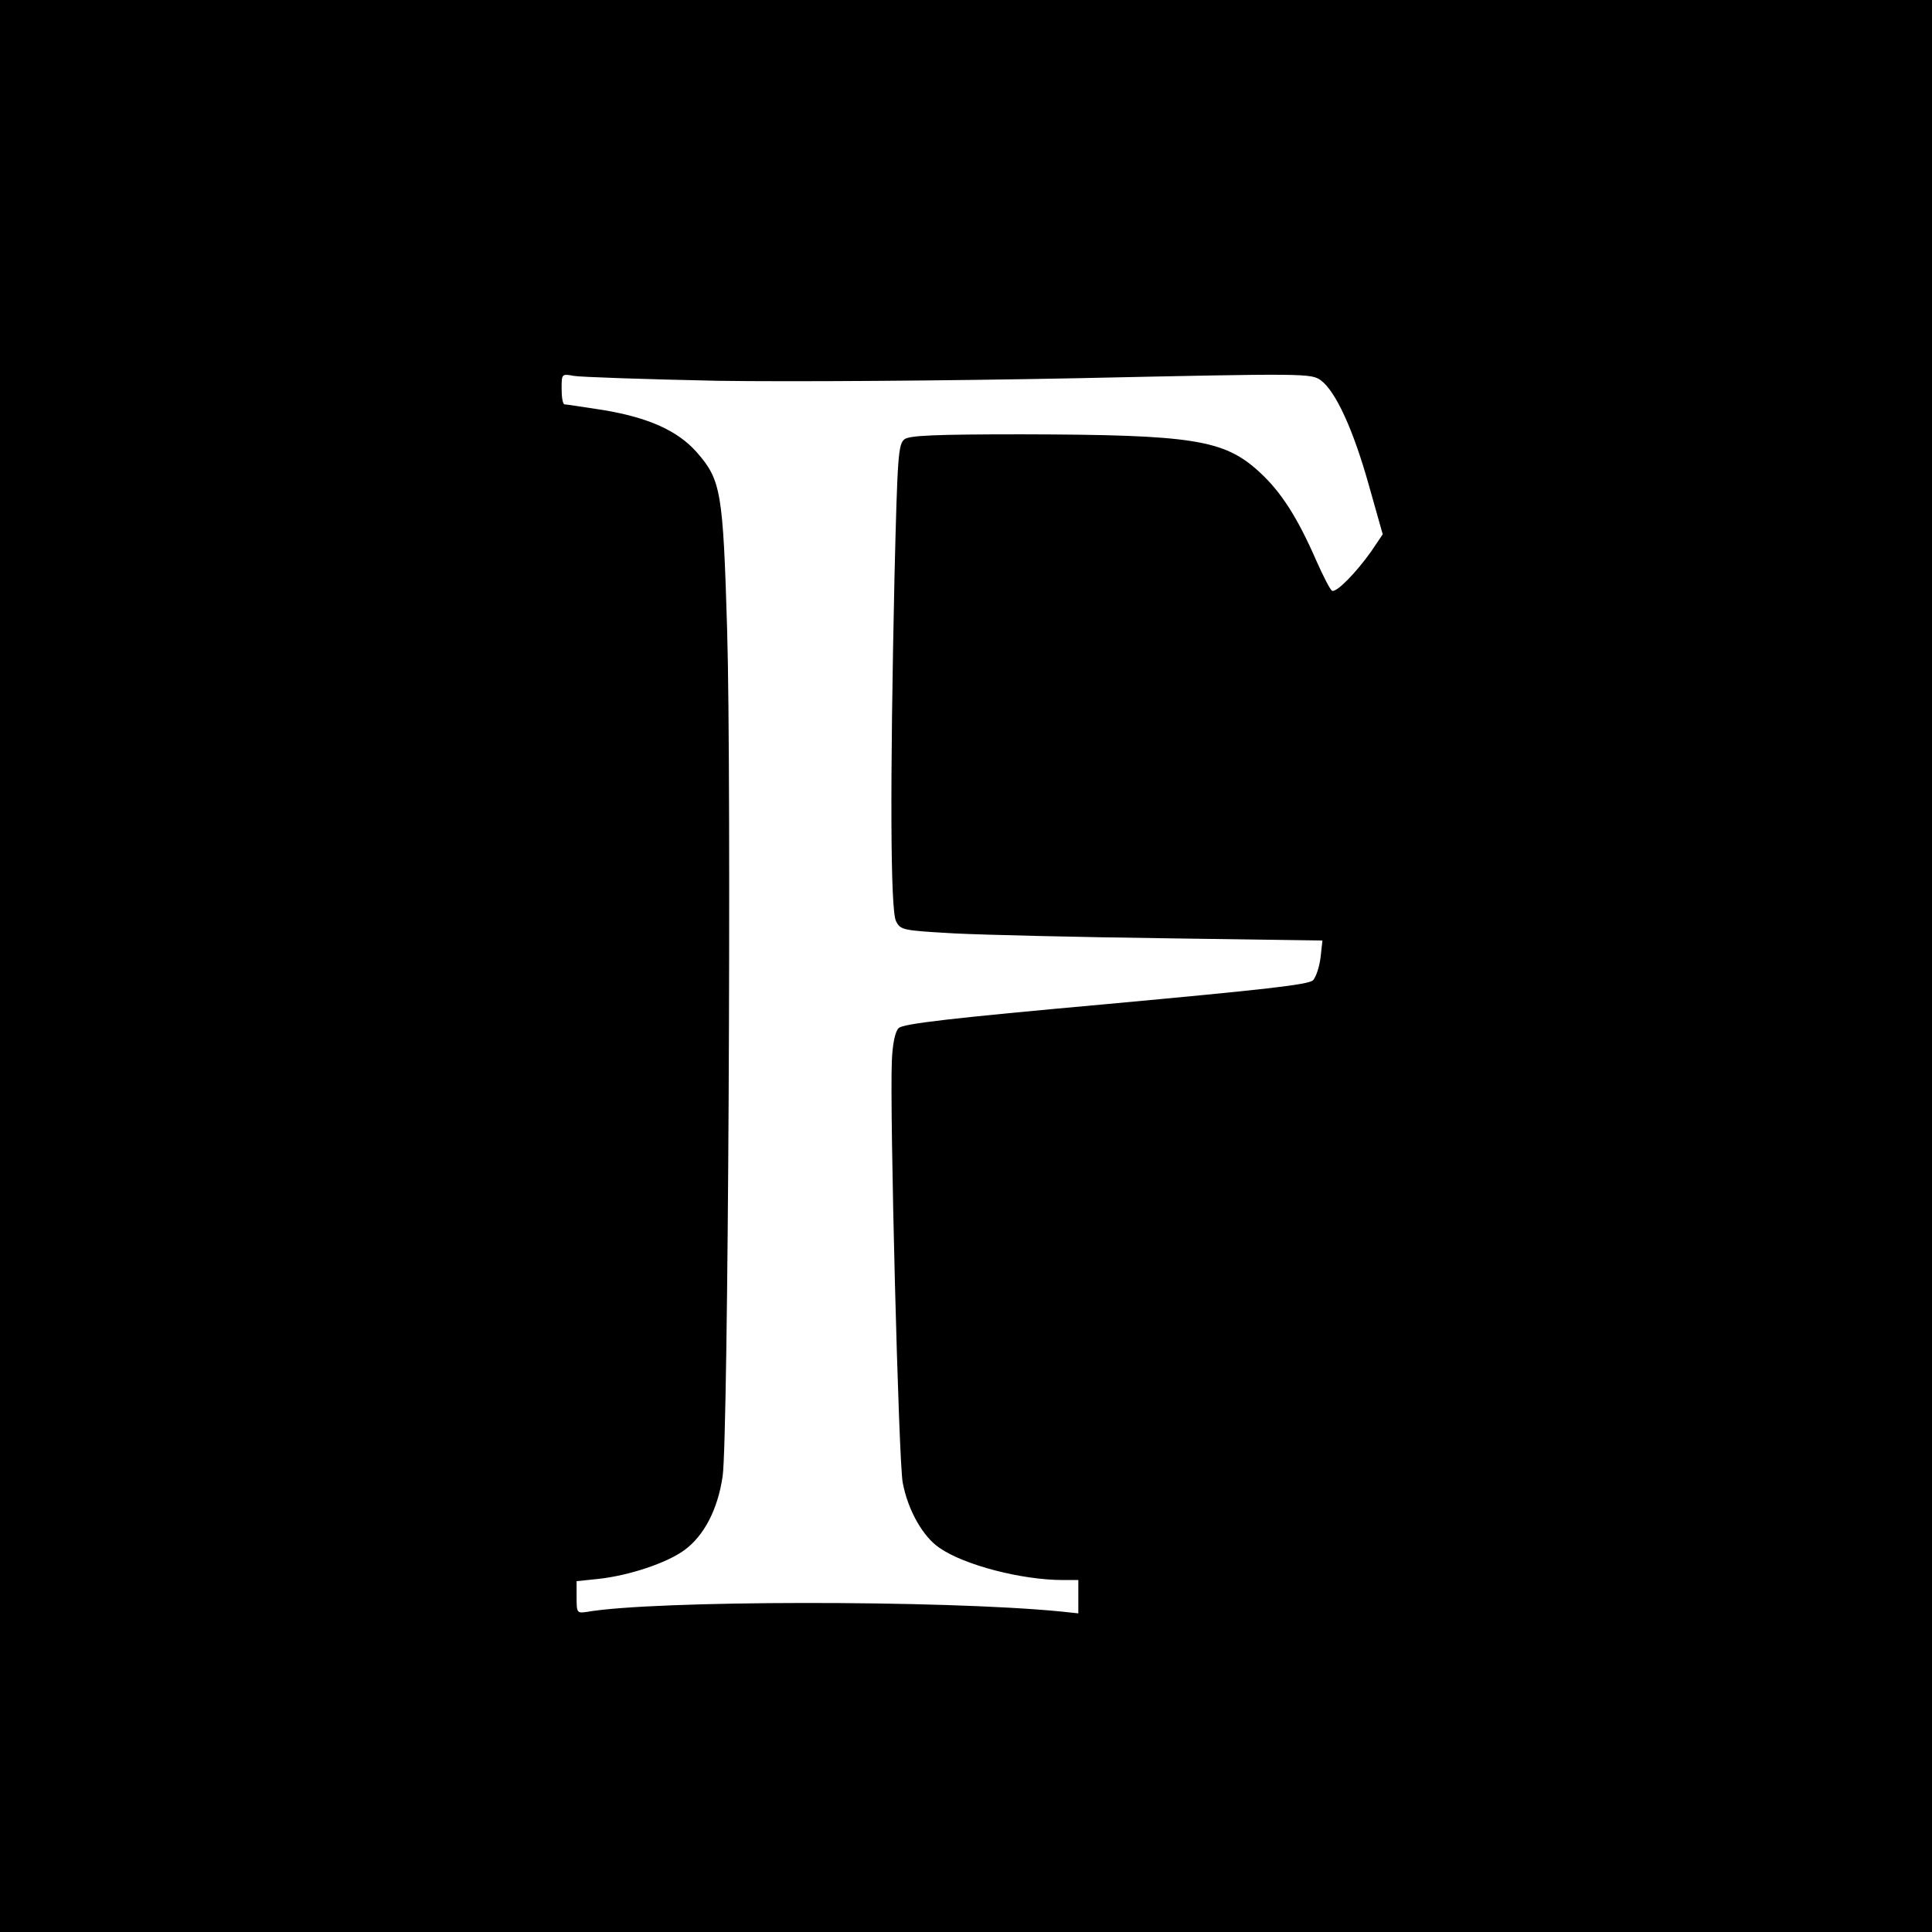 <?xml version="1.0" standalone="no"?>
<!DOCTYPE svg PUBLIC "-//W3C//DTD SVG 20010904//EN"
 "http://www.w3.org/TR/2001/REC-SVG-20010904/DTD/svg10.dtd">
<svg version="1.0" xmlns="http://www.w3.org/2000/svg"
 width="516pt" height="516pt" viewBox="0 0 516 516"
 preserveAspectRatio="xMidYMid meet">
<g transform="translate(0,516) scale(0.1,-0.1)"
fill="#000000" stroke="none">
<path d="M0 2580 l0 -2580 2580 0 2580 0 0 2580 0 2580 -2580 0 -2580 0 0
-2580z m1915 1563 c199 -3 617 0 968 7 606 13 619 13 645 -6 39 -29 86 -130
128 -280 l37 -131 -31 -46 c-39 -55 -91 -109 -104 -105 -5 2 -24 39 -43 82
-50 114 -93 182 -152 236 -94 86 -177 99 -634 100 -231 0 -299 -3 -313 -13
-17 -13 -19 -42 -27 -368 -12 -550 -11 -889 4 -919 12 -24 16 -25 157 -33 80
-4 333 -10 564 -13 l418 -6 -5 -45 c-3 -25 -12 -52 -20 -61 -12 -12 -130 -25
-554 -64 -409 -37 -542 -52 -553 -64 -9 -9 -16 -40 -18 -87 -6 -131 18 -1071
29 -1127 14 -74 54 -144 98 -174 66 -46 220 -86 330 -86 l41 0 0 -45 0 -44
-47 5 c-317 31 -1087 30 -1265 -1 -27 -4 -28 -3 -28 39 l0 43 58 6 c82 9 182
42 230 77 52 38 89 108 102 197 15 97 24 1864 12 2263 -11 366 -16 398 -81
472 -51 58 -130 93 -251 113 -52 8 -98 15 -102 15 -5 0 -8 19 -8 41 0 41 0 41
33 35 17 -3 190 -9 382 -13z"/>
</g>
</svg>
